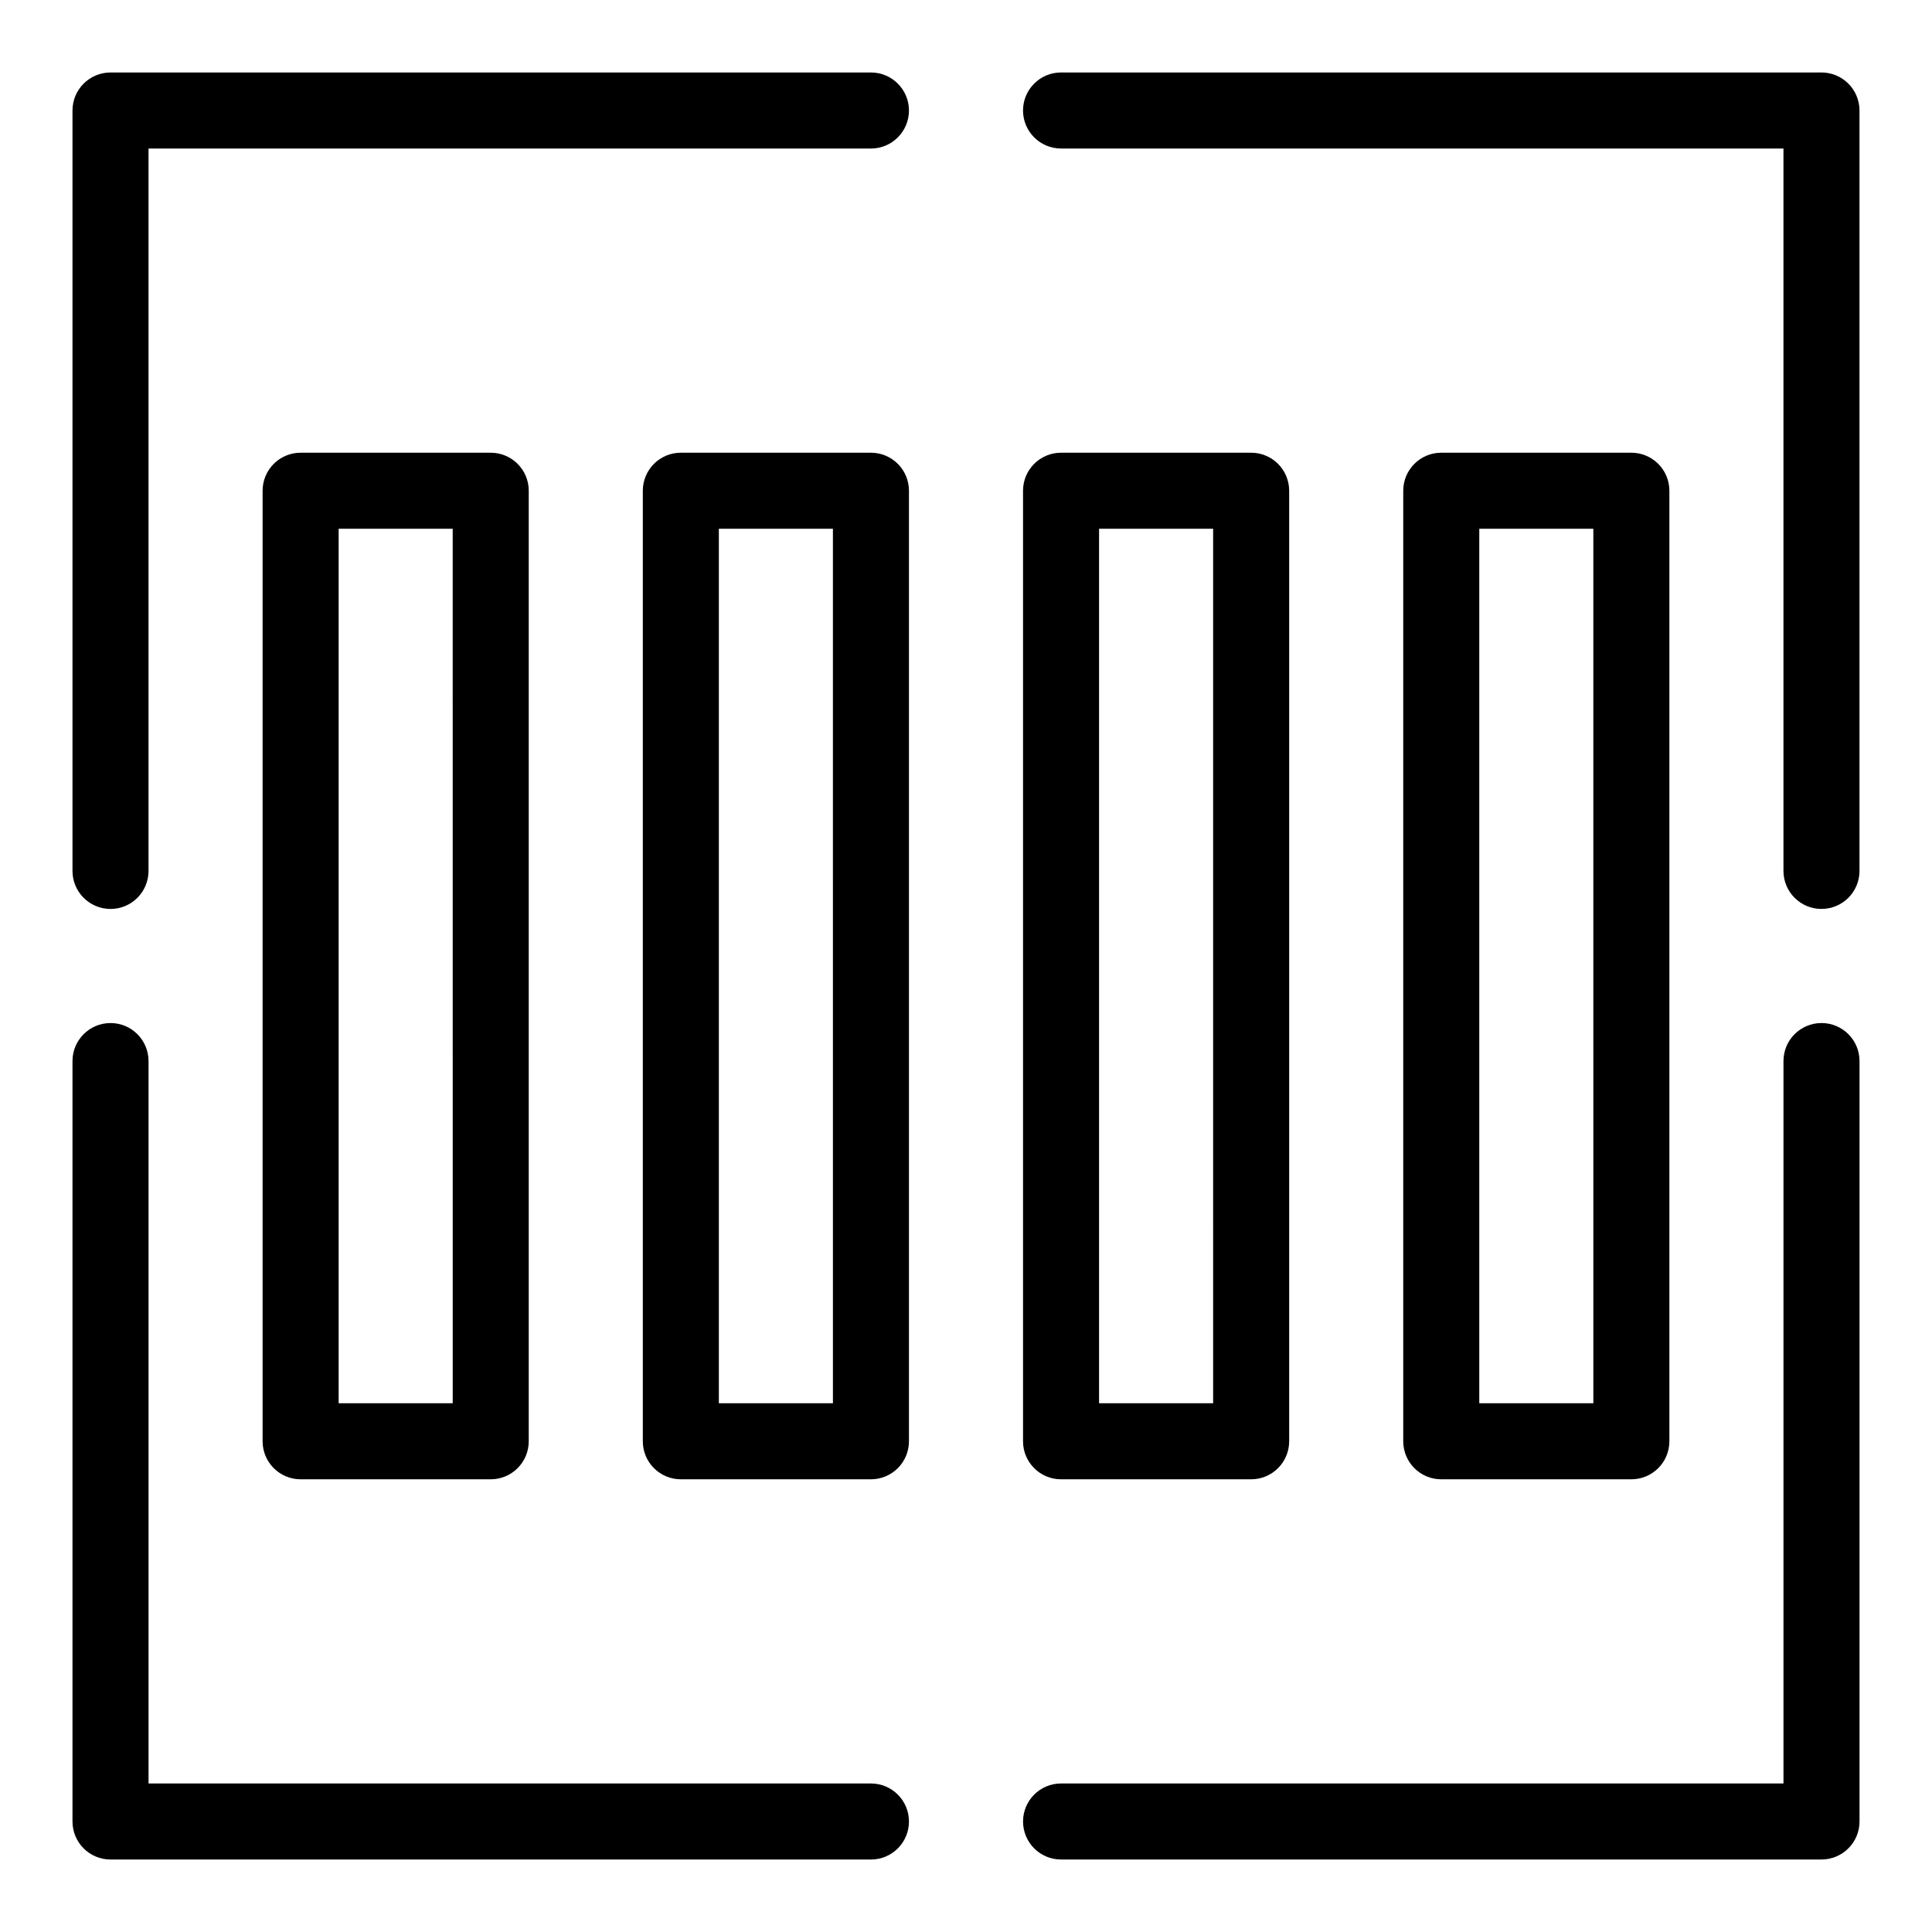 <?xml version="1.0" encoding="UTF-8"?>
<!-- Uploaded to: SVG Repo, www.svgrepo.com, Generator: SVG Repo Mixer Tools -->
<svg fill="#000000" width="800px" height="800px" version="1.1" viewBox="144 144 512 512" xmlns="http://www.w3.org/2000/svg">
 <g>
  <path d="m173.29 384.88c-5.566 0-10.078-4.512-10.078-10.074v-201.52c0-5.566 4.512-10.078 10.078-10.078h201.52c5.562 0 10.074 4.512 10.074 10.078 0 5.562-4.512 10.074-10.074 10.074h-191.45v191.45c0 2.672-1.062 5.234-2.949 7.125-1.891 1.891-4.453 2.949-7.125 2.949z"/>
  <path d="m626.71 384.88c-5.562 0-10.074-4.512-10.074-10.074v-191.45h-191.45c-5.562 0-10.074-4.512-10.074-10.074 0-5.566 4.512-10.078 10.074-10.078h201.52c2.676 0 5.238 1.062 7.125 2.953 1.891 1.891 2.953 4.453 2.953 7.125v201.52c0 2.672-1.062 5.234-2.953 7.125-1.887 1.891-4.449 2.949-7.125 2.949z"/>
  <path d="m374.81 636.79h-201.52c-5.566 0-10.078-4.512-10.078-10.078v-201.52c0-5.562 4.512-10.074 10.078-10.074 5.562 0 10.074 4.512 10.074 10.074v191.45h191.45c5.562 0 10.074 4.512 10.074 10.074 0 5.566-4.512 10.078-10.074 10.078z"/>
  <path d="m626.71 636.79h-201.52c-5.562 0-10.074-4.512-10.074-10.078 0-5.562 4.512-10.074 10.074-10.074h191.45v-191.45c0-5.562 4.512-10.074 10.074-10.074 5.566 0 10.078 4.512 10.078 10.074v201.52c0 2.676-1.062 5.238-2.953 7.125-1.887 1.891-4.449 2.953-7.125 2.953z"/>
  <path d="m274.05 536.03h-50.383c-5.562 0-10.074-4.512-10.074-10.078v-251.9c0-5.566 4.512-10.078 10.074-10.078h50.383c2.672 0 5.234 1.062 7.125 2.953s2.949 4.453 2.949 7.125v251.9c0 2.676-1.059 5.238-2.949 7.125-1.891 1.891-4.453 2.953-7.125 2.953zm-40.305-20.152h30.23l-0.004-231.75h-30.227z"/>
  <path d="m374.81 536.03h-50.383c-5.562 0-10.074-4.512-10.074-10.078v-251.9c0-5.566 4.512-10.078 10.074-10.078h50.383c2.672 0 5.234 1.062 7.125 2.953s2.949 4.453 2.949 7.125v251.9c0 2.676-1.059 5.238-2.949 7.125-1.891 1.891-4.453 2.953-7.125 2.953zm-40.305-20.152h30.23l-0.004-231.75h-30.227z"/>
  <path d="m475.57 536.03h-50.383c-5.562 0-10.074-4.512-10.074-10.078v-251.9c0-5.566 4.512-10.078 10.074-10.078h50.383c2.672 0 5.234 1.062 7.125 2.953 1.891 1.891 2.949 4.453 2.949 7.125v251.9c0 2.676-1.059 5.238-2.949 7.125-1.891 1.891-4.453 2.953-7.125 2.953zm-40.305-20.152h30.23l-0.004-231.75h-30.227z"/>
  <path d="m576.33 536.03h-50.383c-5.562 0-10.074-4.512-10.074-10.078v-251.9c0-5.566 4.512-10.078 10.074-10.078h50.383c2.672 0 5.234 1.062 7.125 2.953s2.949 4.453 2.949 7.125v251.9c0 2.676-1.059 5.238-2.949 7.125-1.891 1.891-4.453 2.953-7.125 2.953zm-40.305-20.152h30.23l-0.004-231.75h-30.227z"/>
 </g>
</svg>